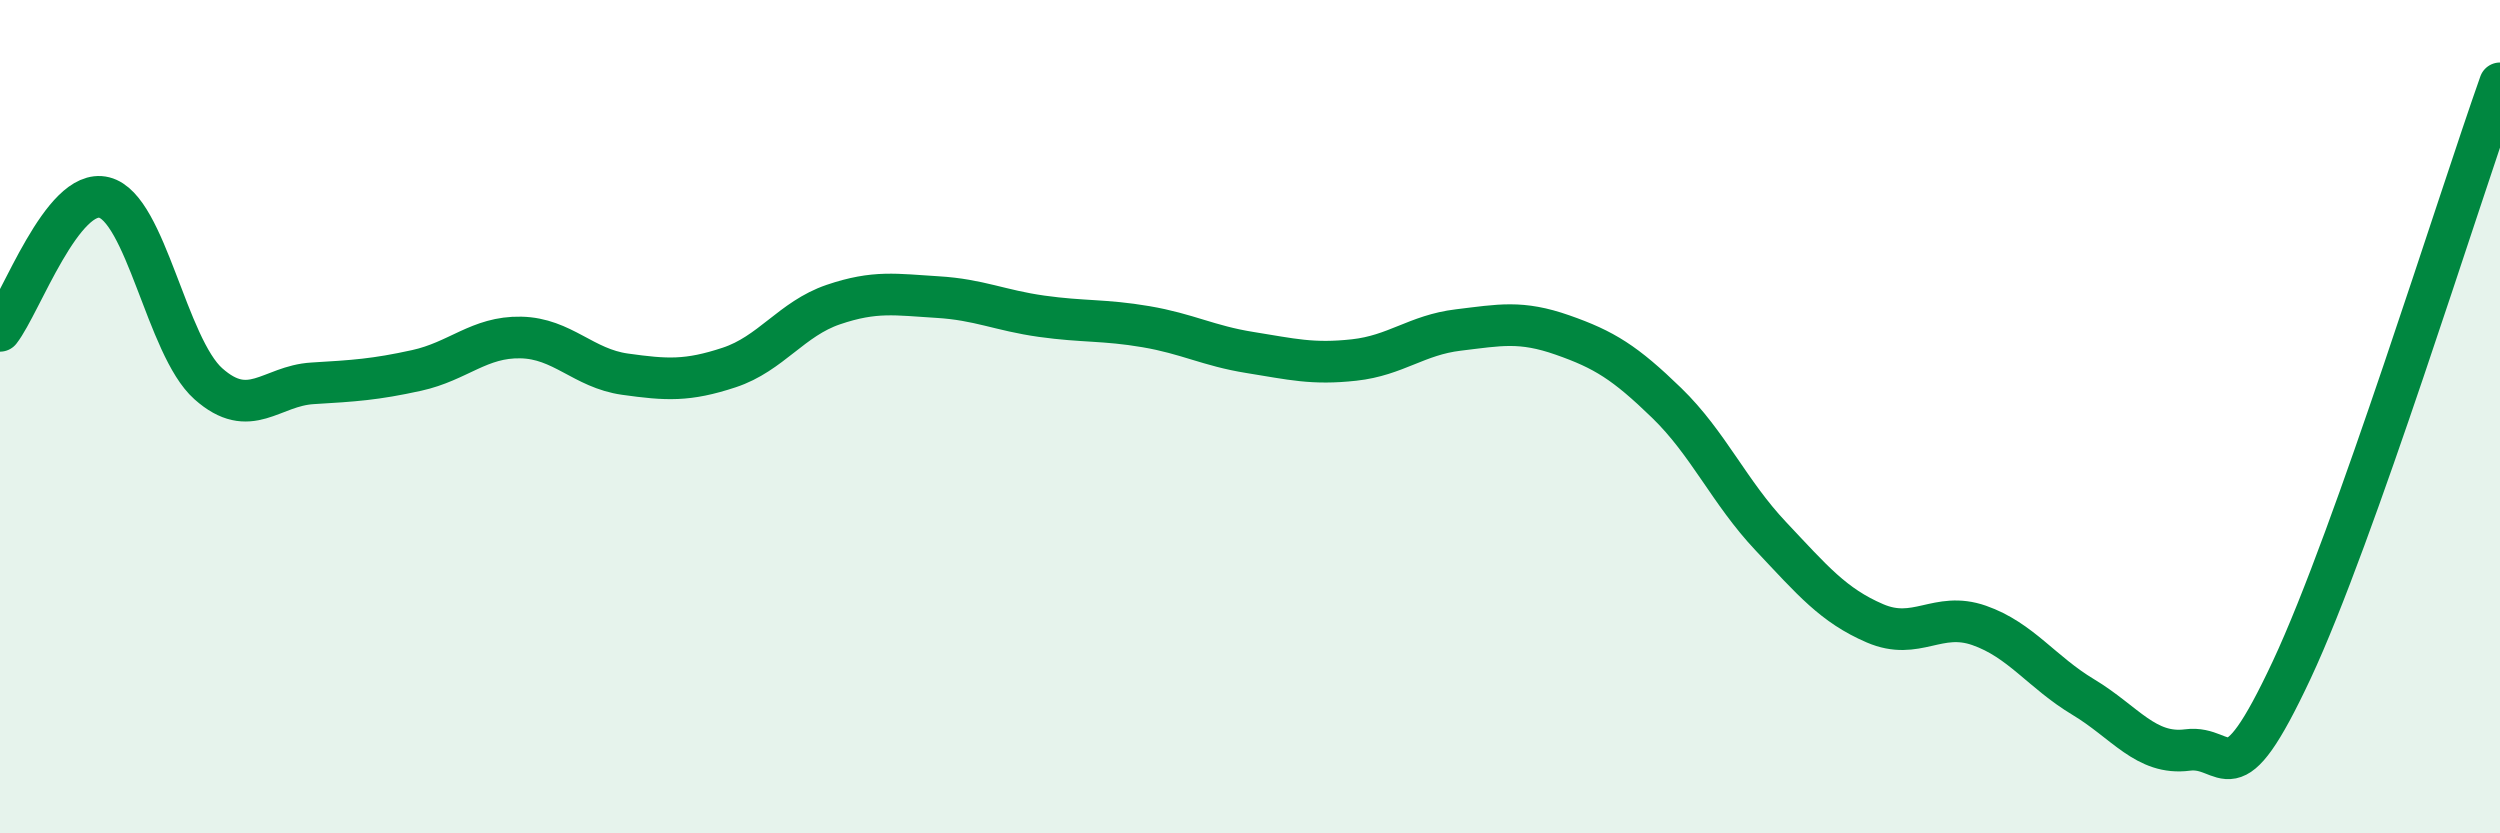 
    <svg width="60" height="20" viewBox="0 0 60 20" xmlns="http://www.w3.org/2000/svg">
      <path
        d="M 0,7.94 C 0.5,7.3 1.5,4.49 2.5,4.74 C 3.5,4.99 4,8.32 5,9.21 C 6,10.1 6.5,9.26 7.5,9.2 C 8.5,9.14 9,9.11 10,8.89 C 11,8.67 11.5,8.08 12.5,8.1 C 13.5,8.12 14,8.84 15,8.98 C 16,9.12 16.5,9.15 17.5,8.82 C 18.5,8.49 19,7.65 20,7.31 C 21,6.97 21.5,7.07 22.5,7.13 C 23.5,7.19 24,7.45 25,7.59 C 26,7.73 26.5,7.67 27.5,7.84 C 28.5,8.01 29,8.3 30,8.46 C 31,8.62 31.5,8.75 32.5,8.64 C 33.5,8.53 34,8.04 35,7.92 C 36,7.8 36.5,7.69 37.5,8.04 C 38.5,8.39 39,8.7 40,9.67 C 41,10.64 41.5,11.81 42.5,12.87 C 43.5,13.93 44,14.53 45,14.96 C 46,15.39 46.5,14.66 47.5,15.01 C 48.5,15.36 49,16.13 50,16.73 C 51,17.33 51.5,18.13 52.5,18 C 53.5,17.87 53.5,19.28 55,16.08 C 56.5,12.88 59,4.82 60,2L60 20L0 20Z"
        fill="#008740"
        opacity="0.1"
        stroke-linecap="round"
        stroke-linejoin="round"
      />
      <path
        d="M 0,7.94 C 0.5,7.3 1.5,4.49 2.5,4.74 C 3.5,4.99 4,8.32 5,9.21 C 6,10.1 6.5,9.26 7.5,9.2 C 8.5,9.14 9,9.11 10,8.89 C 11,8.67 11.5,8.08 12.5,8.1 C 13.5,8.12 14,8.84 15,8.98 C 16,9.12 16.5,9.15 17.5,8.82 C 18.5,8.49 19,7.65 20,7.31 C 21,6.97 21.5,7.07 22.5,7.13 C 23.5,7.19 24,7.45 25,7.59 C 26,7.73 26.5,7.67 27.5,7.84 C 28.5,8.01 29,8.3 30,8.46 C 31,8.62 31.5,8.75 32.5,8.64 C 33.5,8.53 34,8.04 35,7.92 C 36,7.8 36.5,7.69 37.5,8.04 C 38.5,8.39 39,8.7 40,9.67 C 41,10.64 41.5,11.81 42.5,12.87 C 43.5,13.93 44,14.53 45,14.96 C 46,15.39 46.5,14.66 47.5,15.01 C 48.5,15.36 49,16.13 50,16.73 C 51,17.33 51.5,18.13 52.5,18 C 53.5,17.87 53.5,19.28 55,16.08 C 56.5,12.88 59,4.82 60,2"
        stroke="#008740"
        stroke-width="1"
        fill="none"
        stroke-linecap="round"
        stroke-linejoin="round"
      />
    </svg>
  